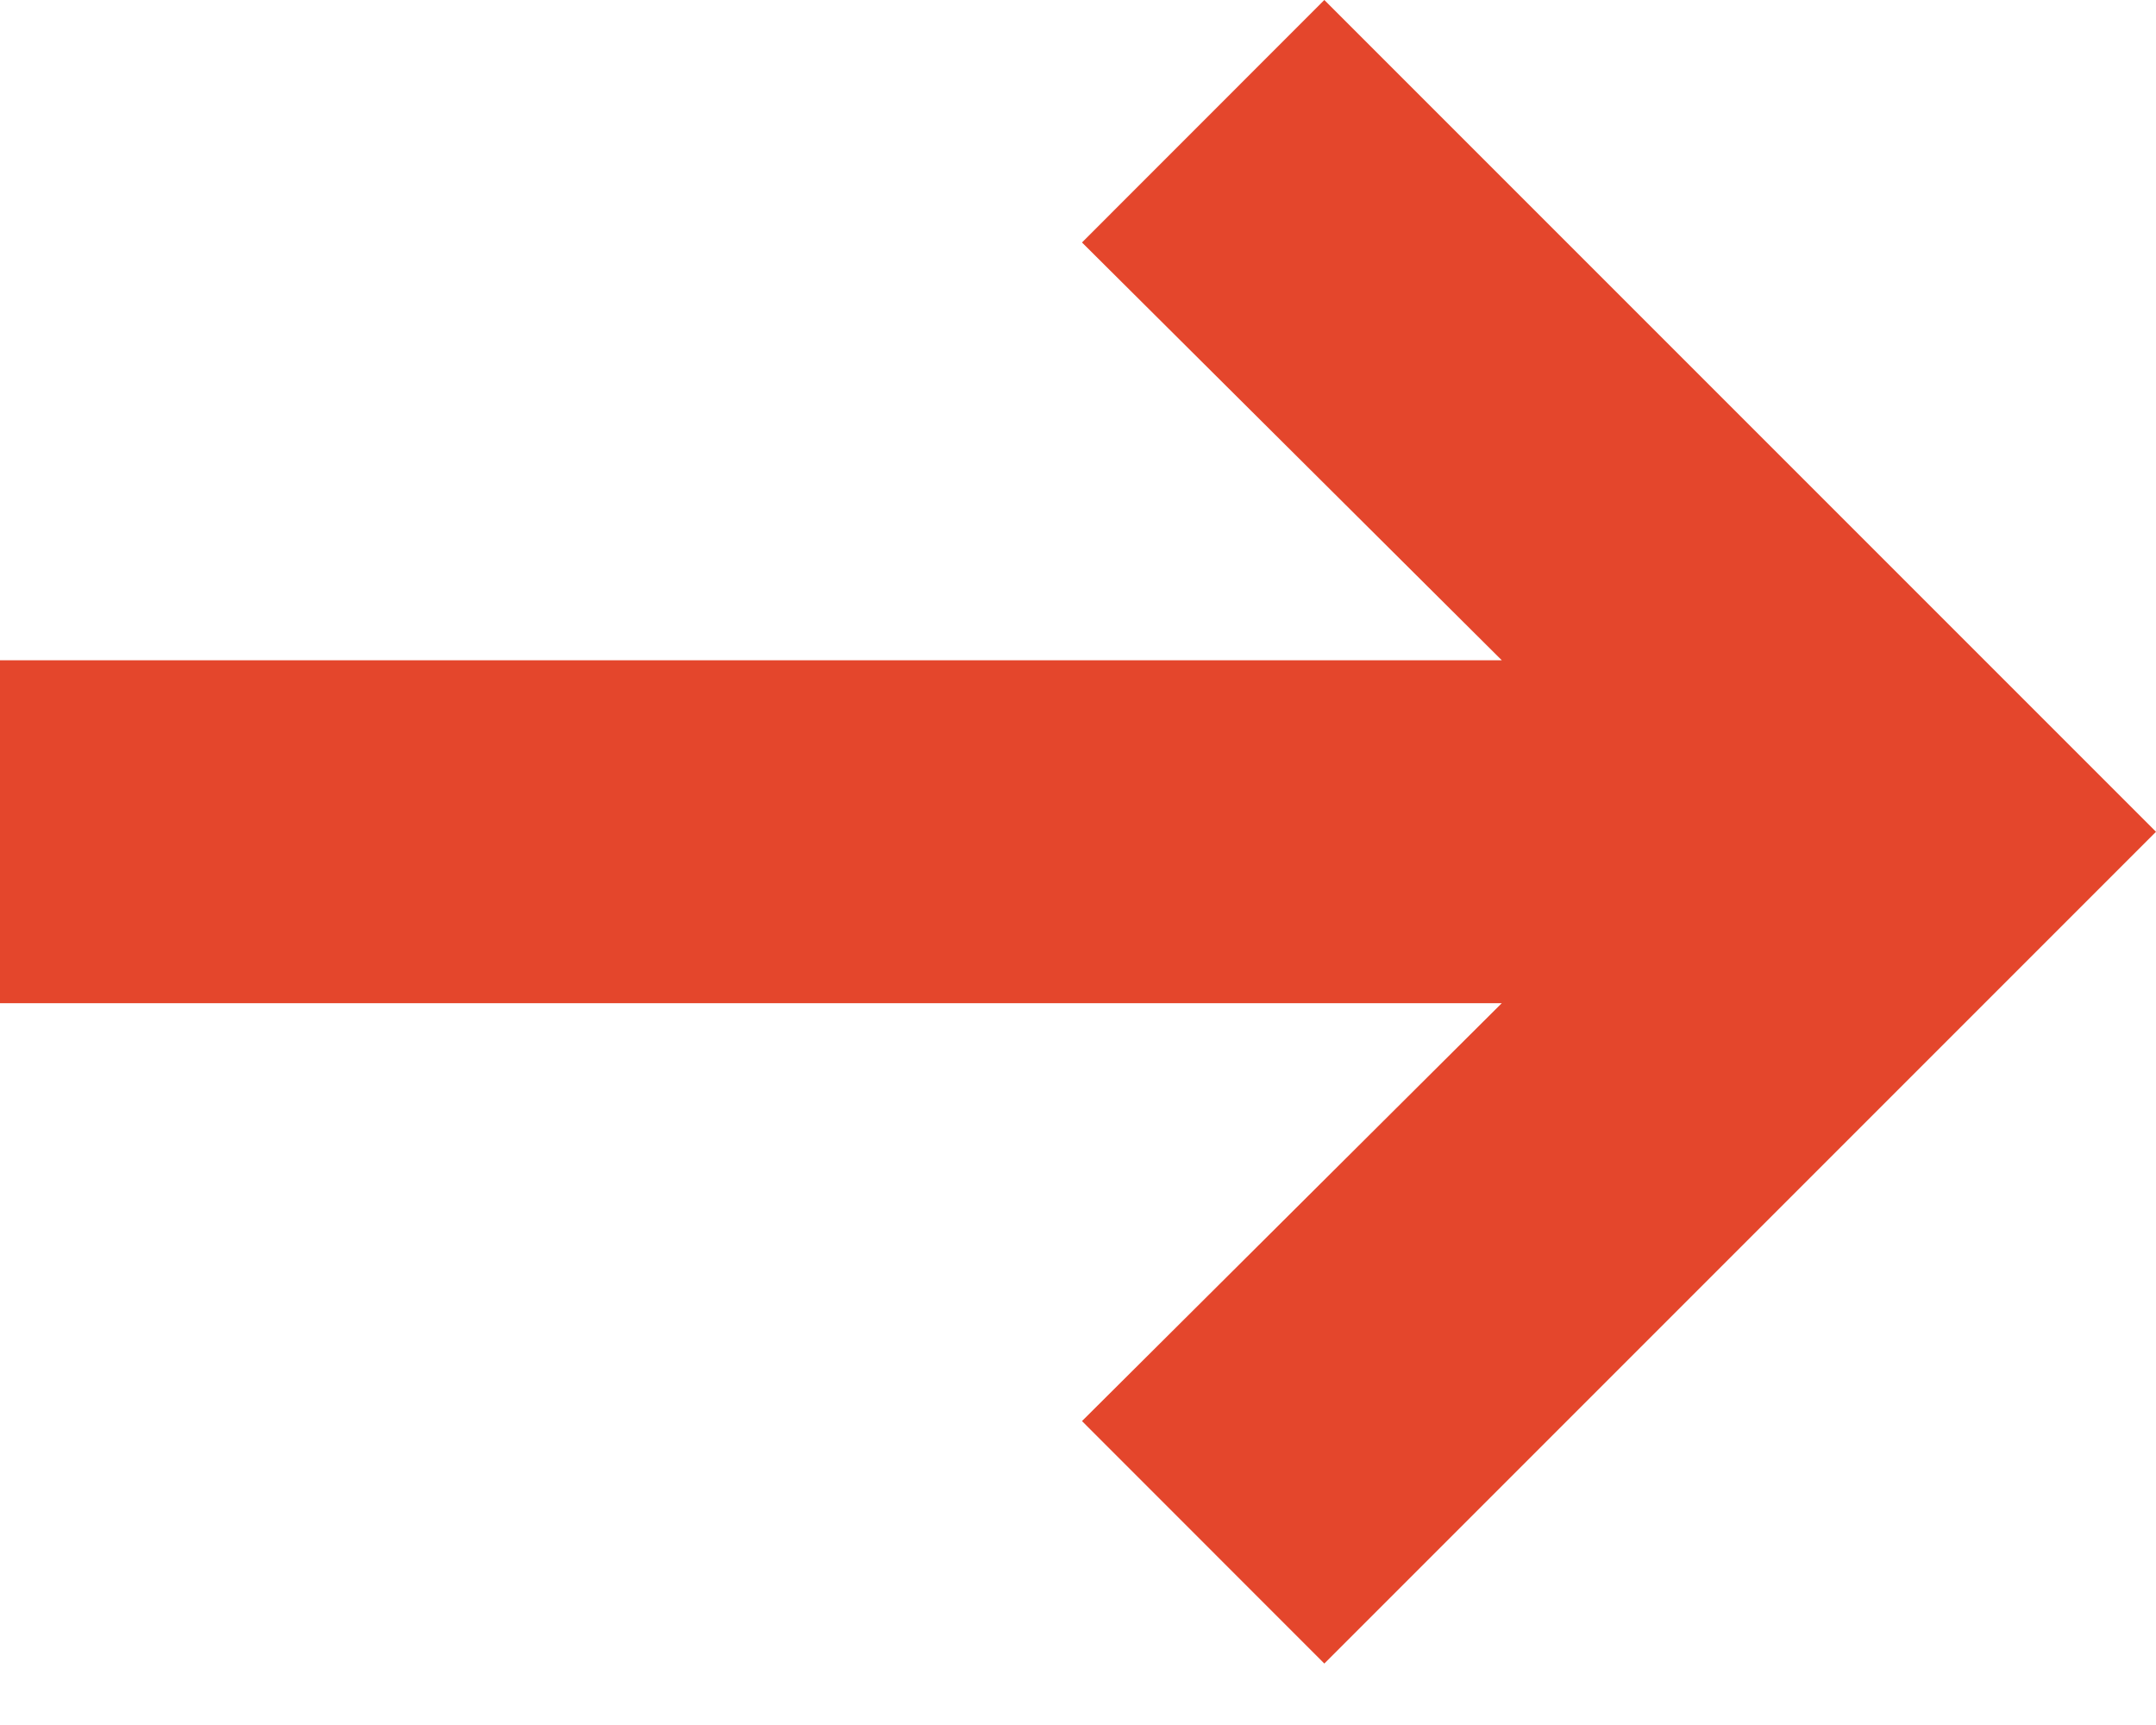<?xml version="1.0" encoding="UTF-8"?>
<svg width="20px" height="16px" viewBox="0 0 20 16" version="1.1" xmlns="http://www.w3.org/2000/svg" xmlns:xlink="http://www.w3.org/1999/xlink">
    <!-- Generator: Sketch 52.6 (67491) - http://www.bohemiancoding.com/sketch -->
    <title>Path</title>
    <desc>Created with Sketch.</desc>
    <g id="-" stroke="none" stroke-width="1" fill="none" fill-rule="evenodd">
        <g id="FPL-M-2--Home" transform="translate(-1231, -1334)" fill="#E4462C">
            <g id="Group-19" transform="translate(0, 879)">
                <g id="Group-2" transform="translate(975, 449)">
                    <g id="noun_Arrow_1766477" transform="translate(266, 14) rotate(-270) translate(-266, -14) translate(258, 4)">
                        <polygon id="Path" points="15.43 7.715 7.715 7.26494225e-13 0 7.715 2.249 9.963 6.124 6.069 6.124 20 9.305 20 9.305 6.069 13.181 9.963"></polygon>
                    </g>
                </g>
            </g>
        </g>
    </g>
</svg>